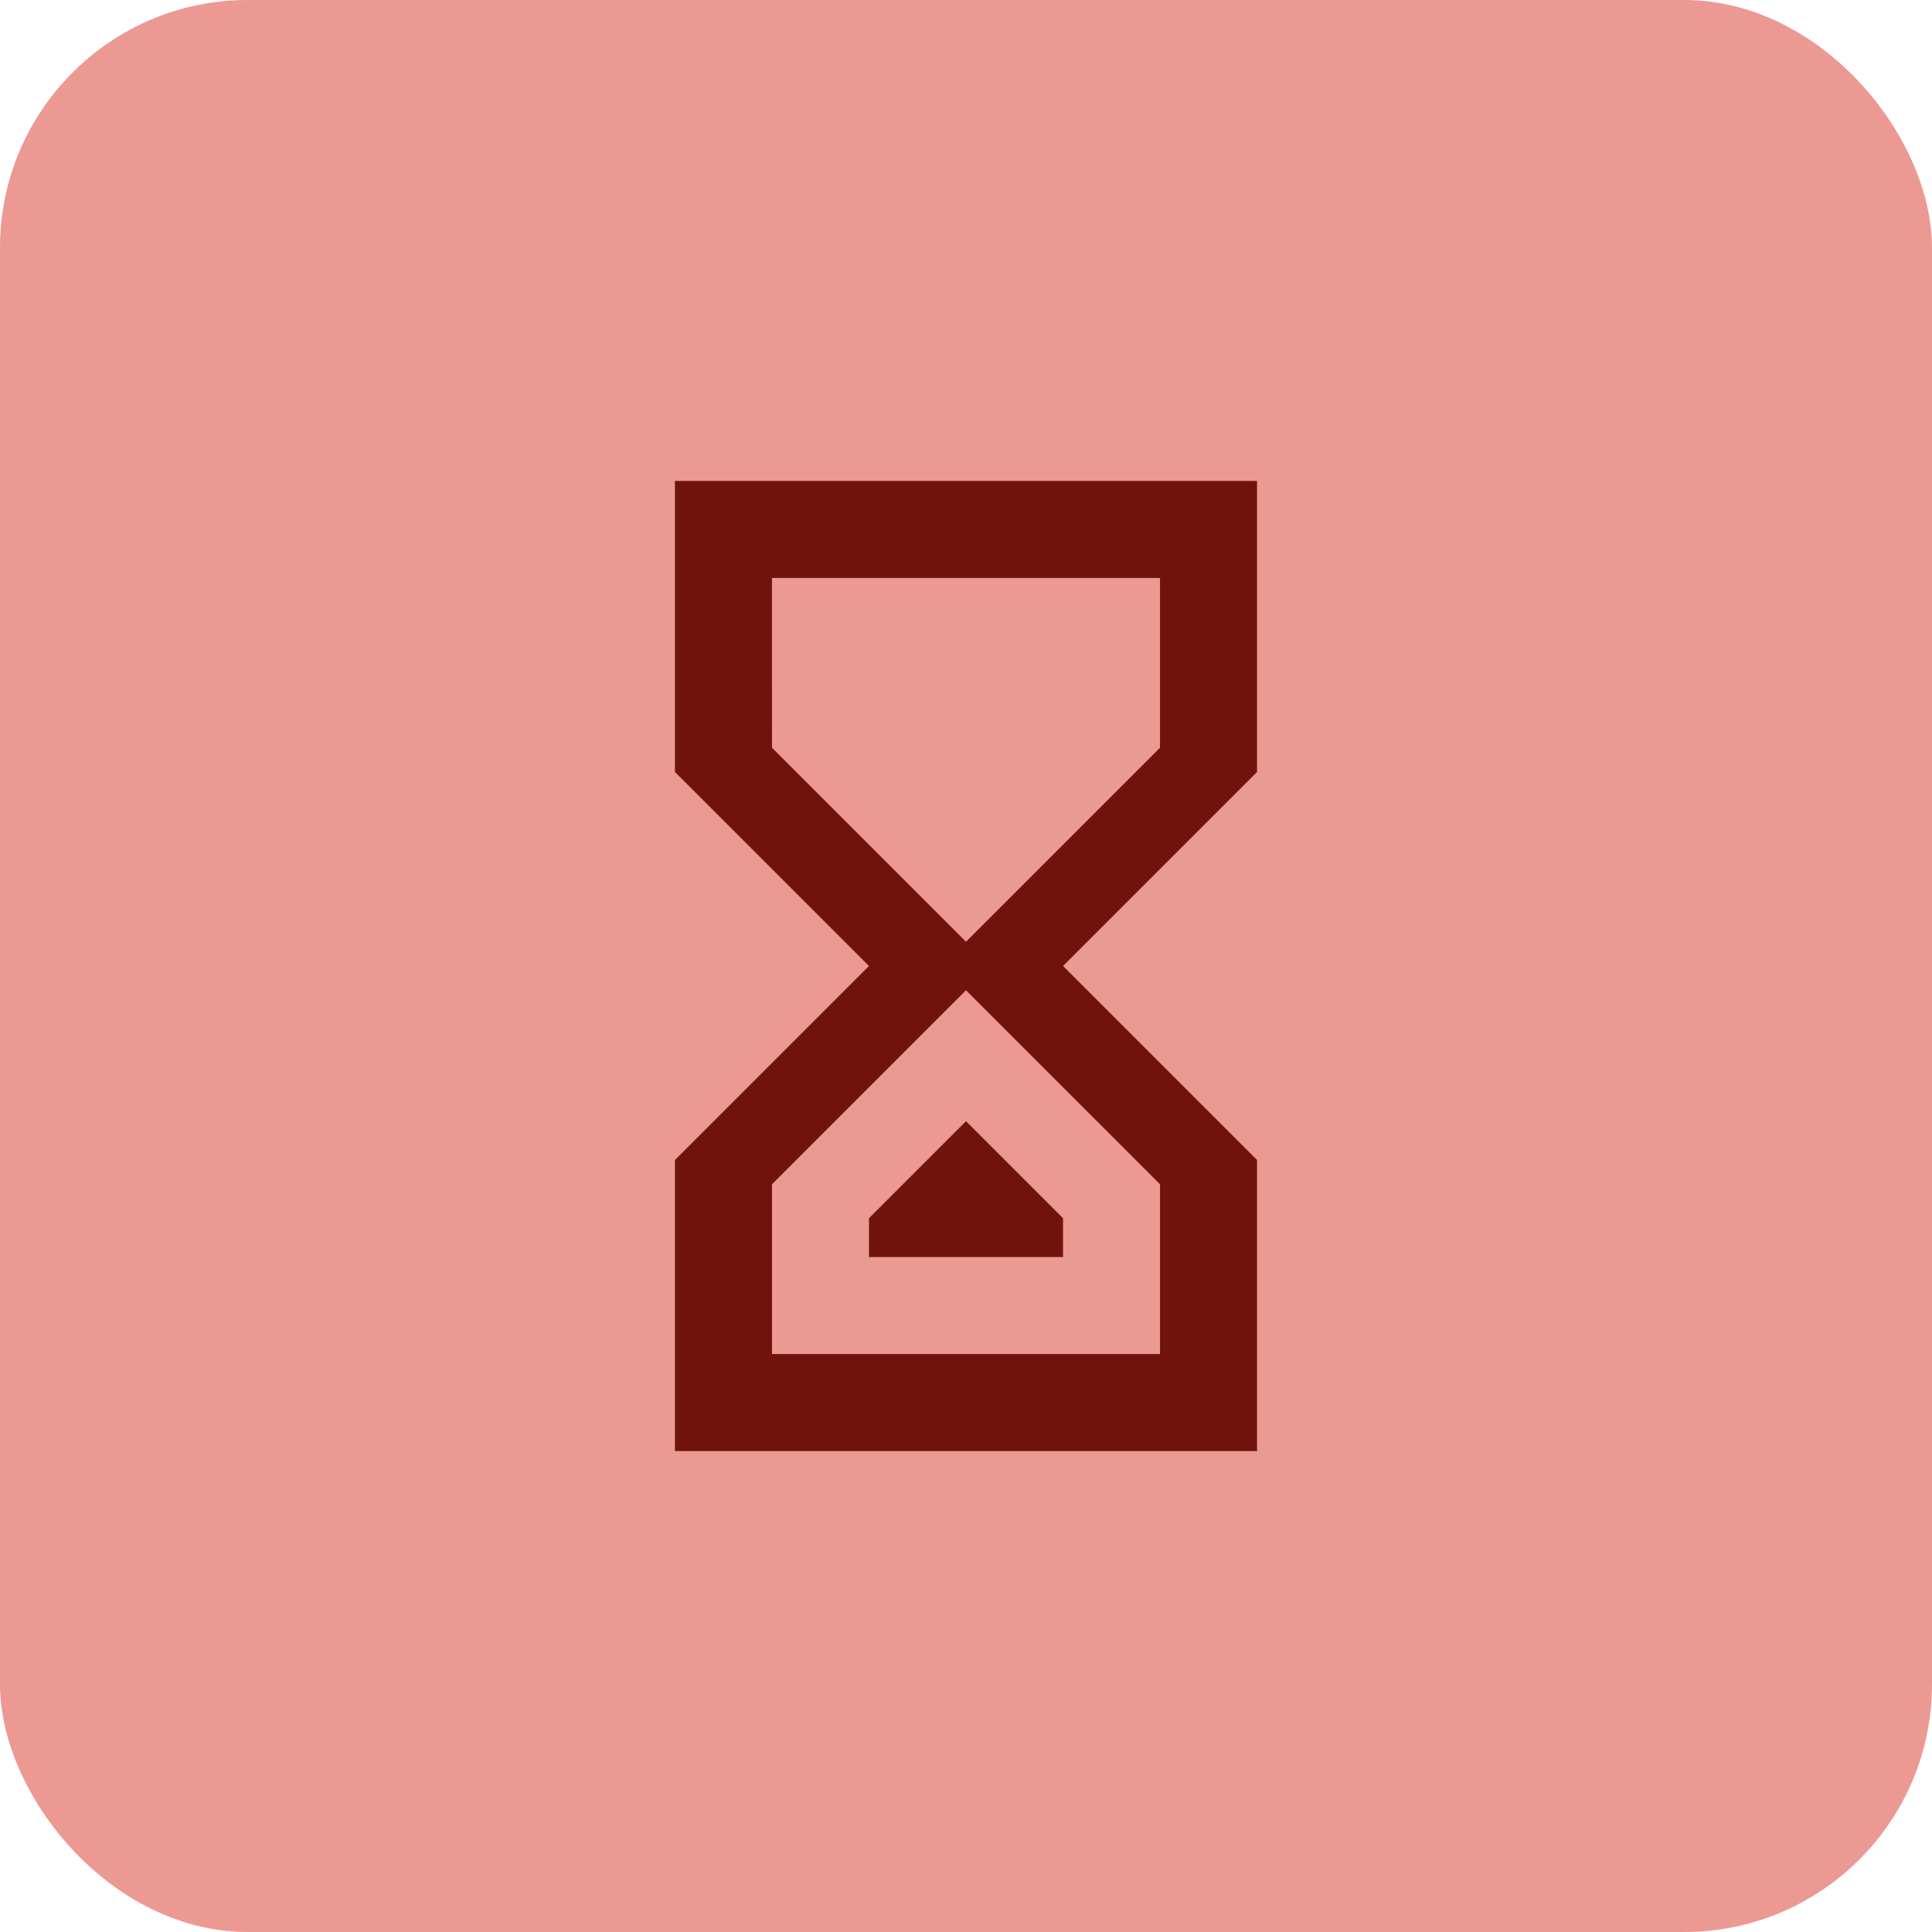 <svg xmlns="http://www.w3.org/2000/svg" id="Layer_1" viewBox="0 0 78 78"><defs><style>      .st0 {        fill: #ec9993;      }      .st1 {        fill: #6f130c;      }    </style></defs><rect class="st0" width="78" height="78" rx="10" ry="10"></rect><path class="st1" d="M50.75,58.583h-23.5v-11.75l7.833-7.833-7.833-7.833v-11.75h23.5v11.75l-7.833,7.833,7.833,7.833M31.167,30.188l7.833,7.833,7.833-7.833v-6.854h-15.667M39,39.979l-7.833,7.833v6.854h15.667v-6.854M42.917,50.75h-7.833v-1.567l3.917-3.917,3.917,3.917v1.567Z"></path></svg>